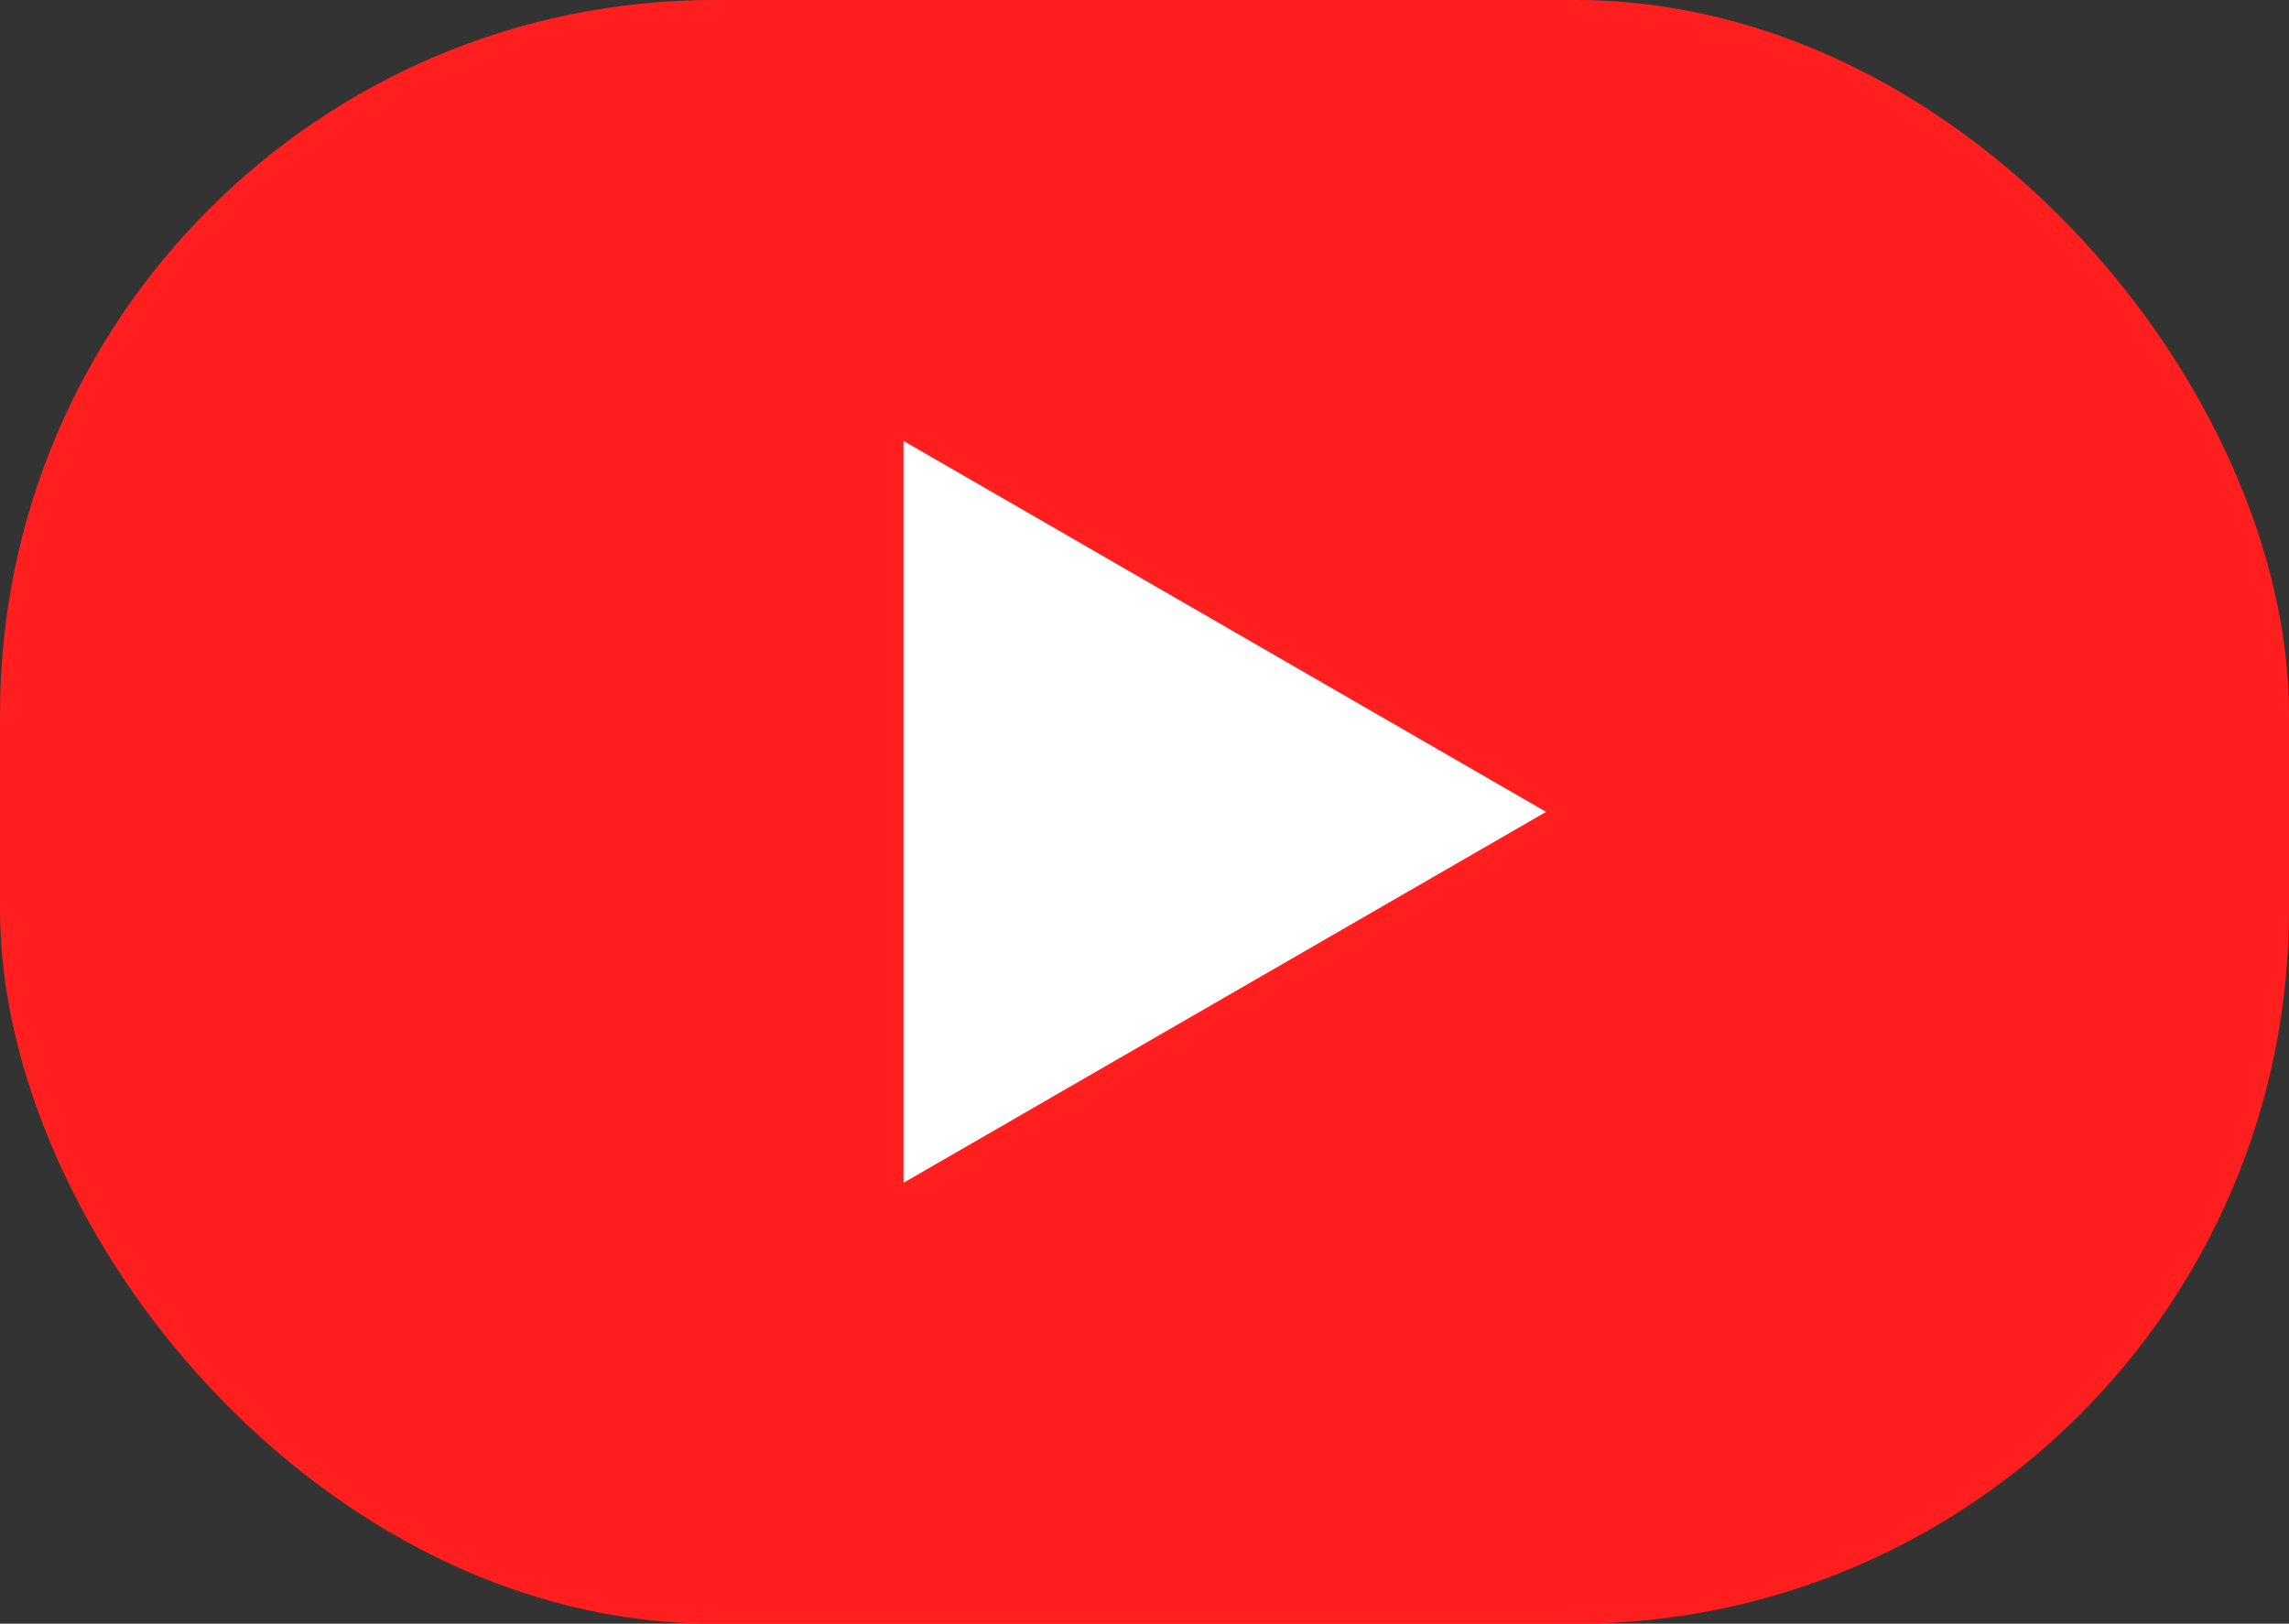 <?xml version="1.0" encoding="UTF-8"?><svg id="Ebene_2" xmlns="http://www.w3.org/2000/svg" viewBox="0 0 327 232"><rect x="0" y="0" width="327" height="232" fill="#333333" stroke="none"/><defs><style>.cls-1{fill:#fff;}.cls-2{fill:#ff1f1f;}</style></defs><g id="Ebene_1-2"><rect class="cls-2" y="0" width="327" height="232" rx="102" ry="102"/><polygon class="cls-1" points="220.87 116 129.07 63 129.07 169 220.87 116"/></g></svg>